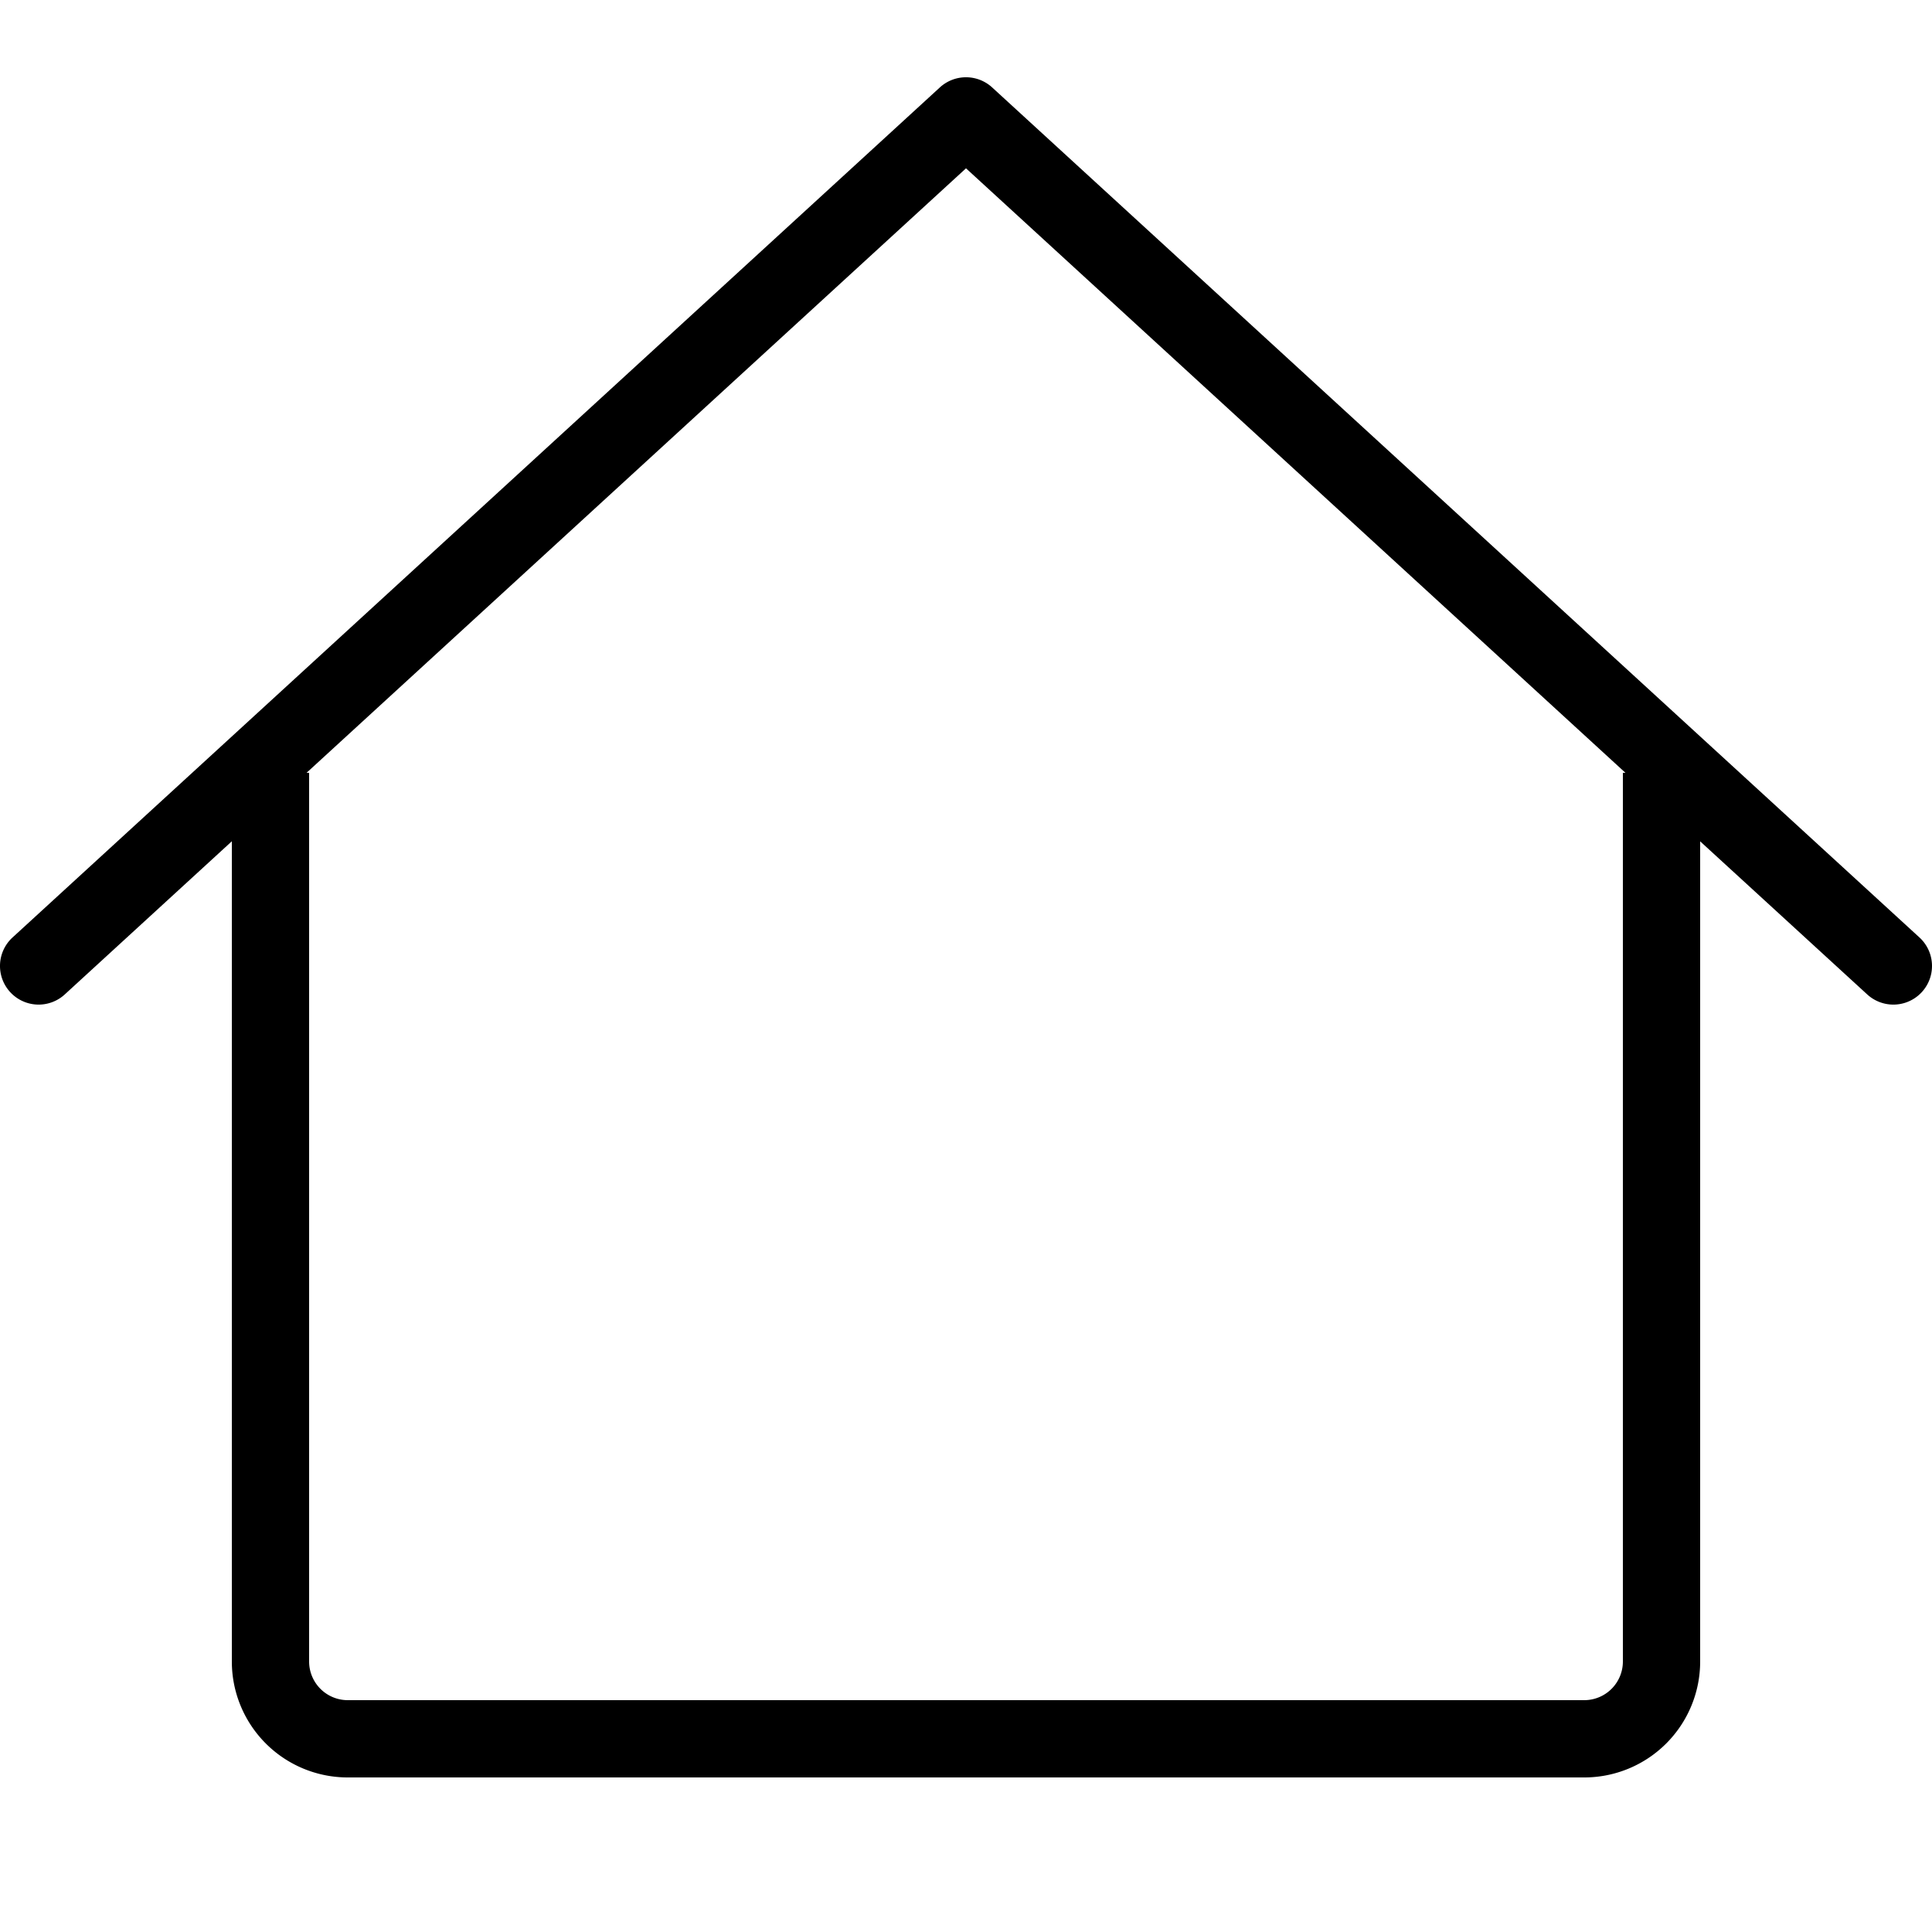 <svg xmlns="http://www.w3.org/2000/svg" viewBox="0 0 25 25"><g><path d="M24.838,12.131l-12-11a.501.501,0,0,0-.676,0l-12,11a.5.5,0,1,0,.676.737L3,10.886V21.5A1.5,1.5,0,0,0,4.5,23h16A1.5,1.5,0,0,0,22,21.5V10.887l2.162,1.981a.5.5,0,1,0,.676-.737ZM21,10V21.5a.5.5,0,0,1-.5.5H4.5a.5.5,0,0,1-.5-.5V10H3.967L12.5,2.178,21.033,10Z"/></g></svg>